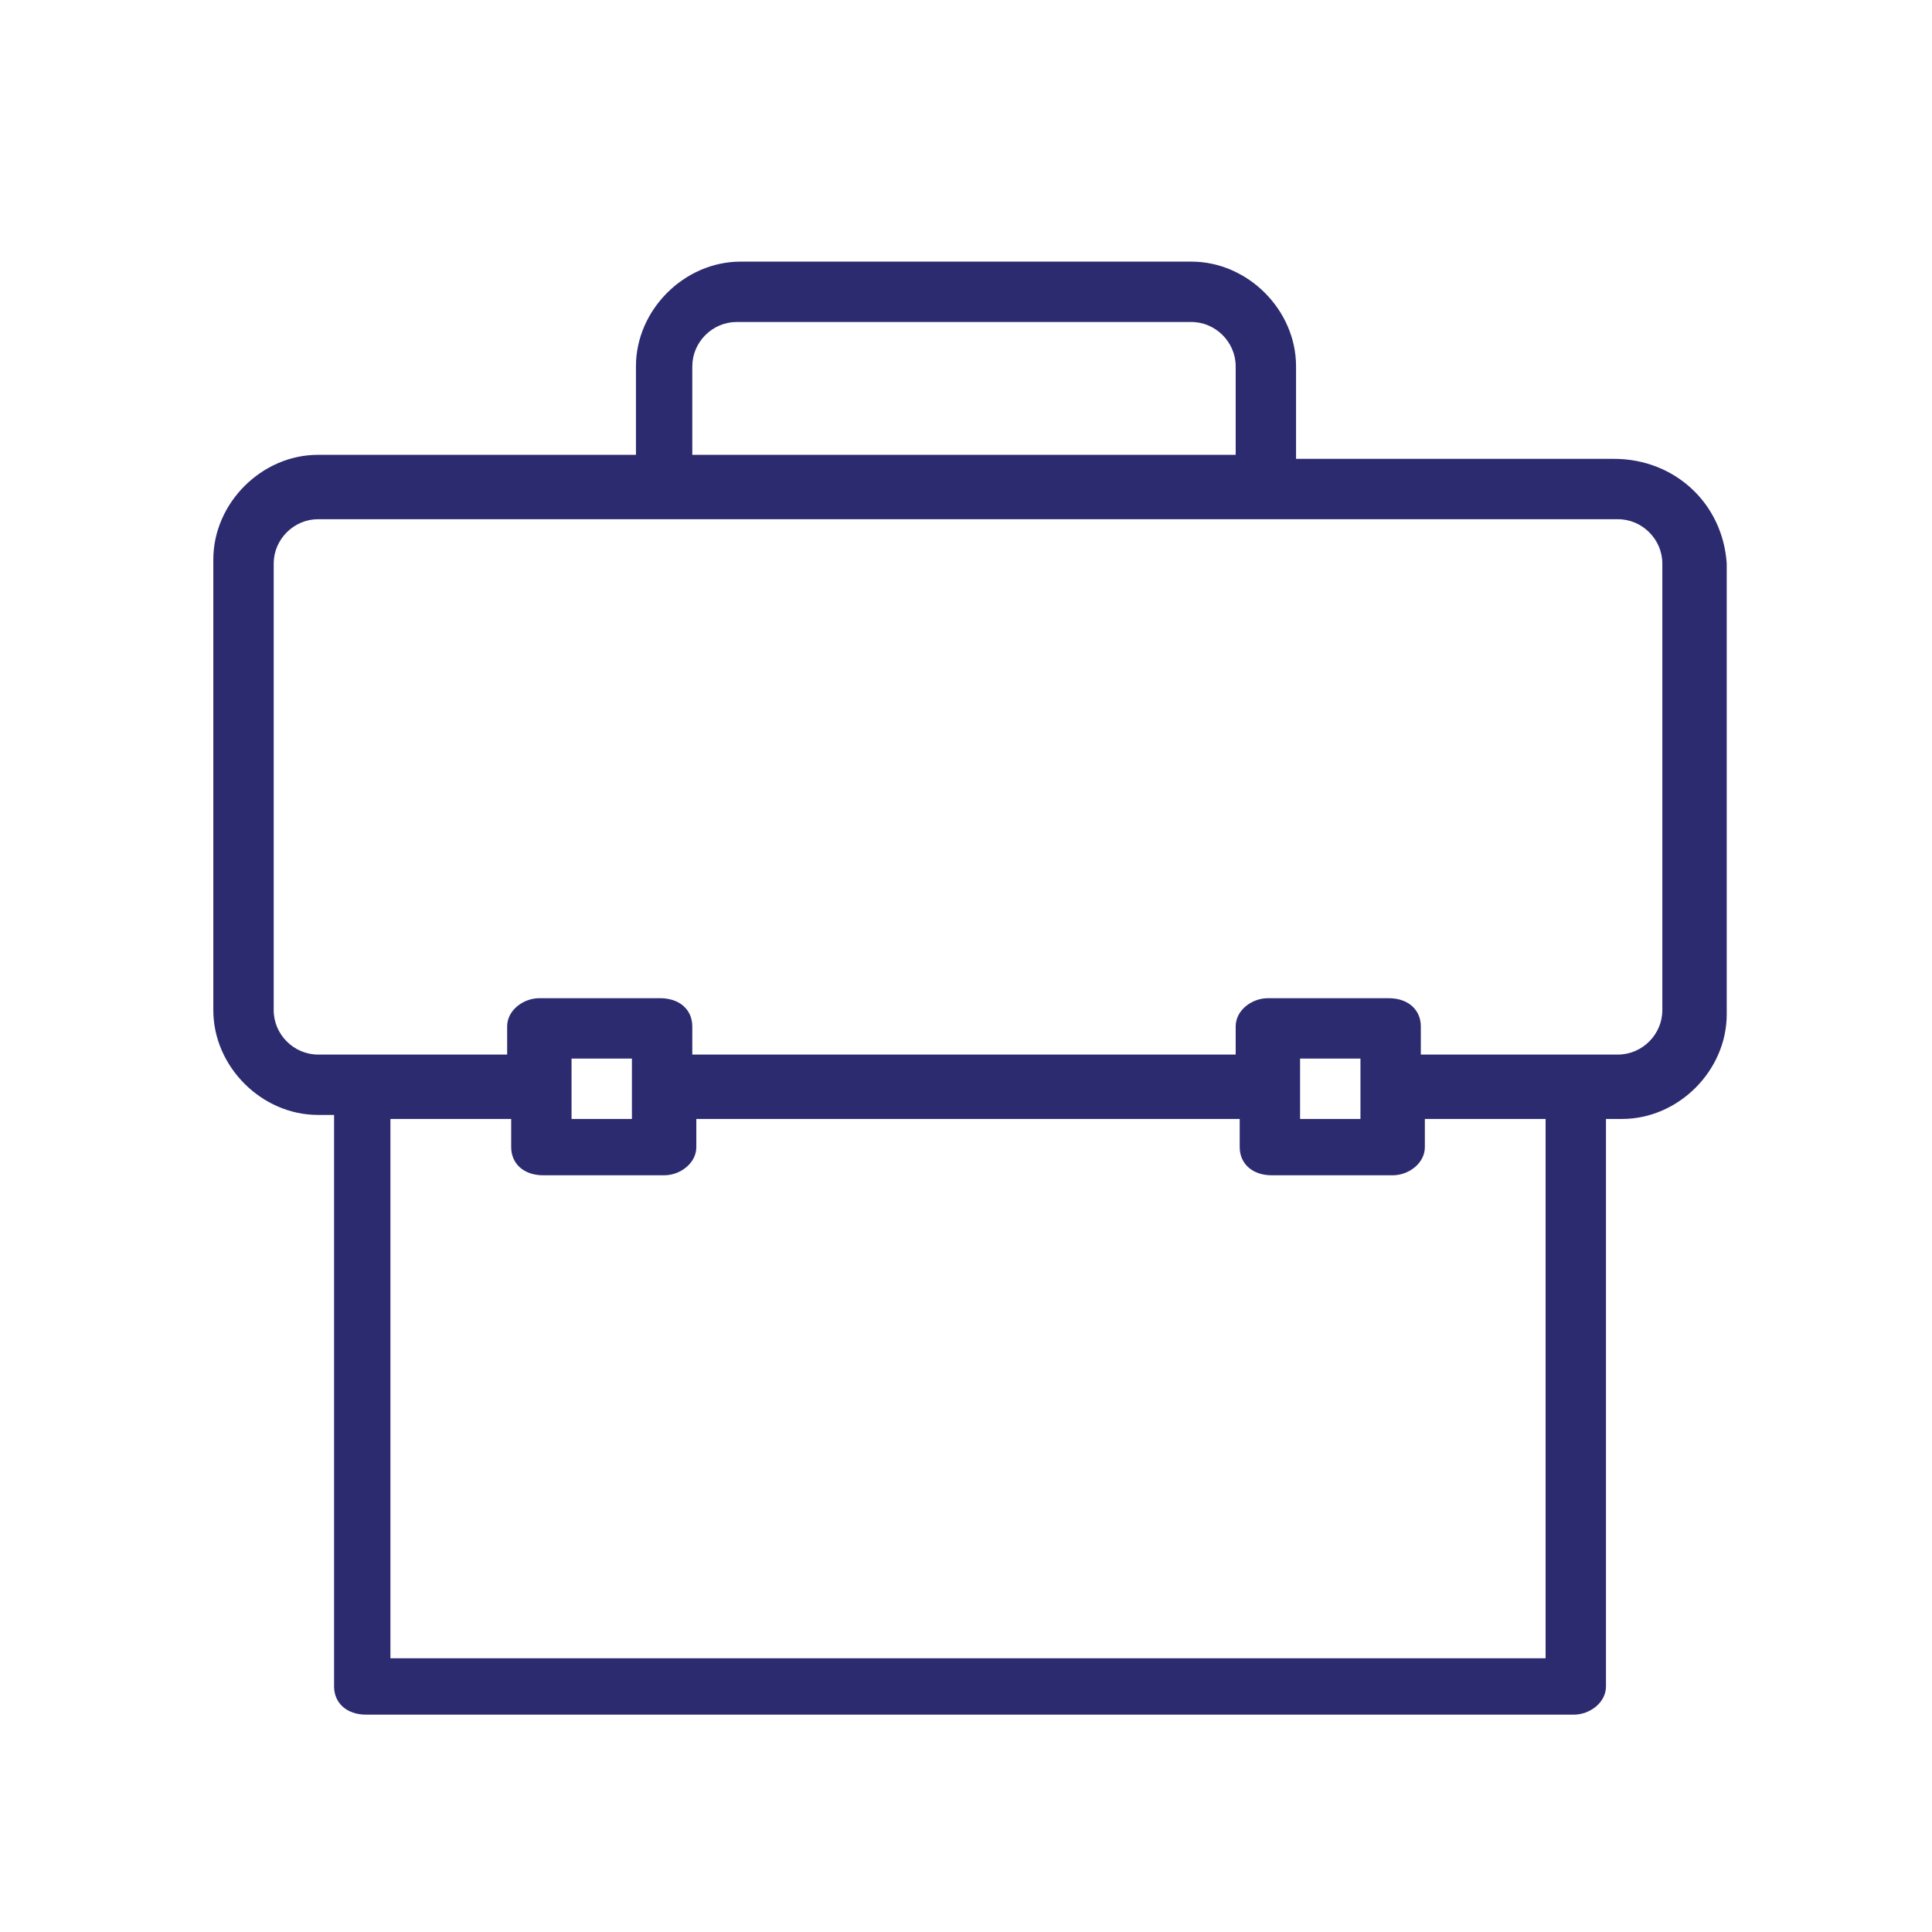 <?xml version="1.0" encoding="utf-8"?>
<!-- Generator: Adobe Illustrator 24.0.1, SVG Export Plug-In . SVG Version: 6.00 Build 0)  -->
<svg version="1.1" id="Layer_1" xmlns="http://www.w3.org/2000/svg" xmlns:xlink="http://www.w3.org/1999/xlink" x="0px" y="0px"
	 viewBox="0 0 48 48" style="enable-background:new 0 0 48 48;" xml:space="preserve">
<style type="text/css">
	.st0{fill:#2D2B70;}
</style>
<g>
	<path class="st0" d="M41.3,25.1c0,0.6-0.5,1.1-1.1,1.1h-4.9v-0.7c0-0.4-0.3-0.7-0.8-0.7h-3c-0.4,0-0.8,0.3-0.8,0.7v0.7H17.2v-0.7
		c0-0.4-0.3-0.7-0.8-0.7h-3c-0.4,0-0.8,0.3-0.8,0.7v0.7H7.9c-0.6,0-1.1-0.5-1.1-1.1V14c0-0.6,0.5-1.1,1.1-1.1h32.3
		c0.6,0,1.1,0.5,1.1,1.1V25.1z M33.8,27.8h-1.5v-1.5h1.5V27.8z M15.7,27.8h-1.5v-1.5h1.5V27.8z M38.3,41.2H9.7V27.8h3v0.7
		c0,0.4,0.3,0.7,0.8,0.7h3c0.4,0,0.8-0.3,0.8-0.7v-0.7h13.5v0.7c0,0.4,0.3,0.7,0.8,0.7h3c0.4,0,0.8-0.3,0.8-0.7v-0.7h3V41.2z
		 M17.2,9.1c0-0.6,0.5-1.1,1.1-1.1h11.3c0.6,0,1.1,0.5,1.1,1.1v2.2H17.2V9.1z M40.1,11.4h-7.9V9.1c0-1.4-1.2-2.6-2.6-2.6H18.4
		c-1.4,0-2.6,1.2-2.6,2.6v2.2H7.9c-1.4,0-2.6,1.2-2.6,2.6v11.2c0,1.4,1.2,2.6,2.6,2.6h0.4v14.2c0,0.4,0.3,0.7,0.8,0.7h30
		c0.4,0,0.8-0.3,0.8-0.7V27.8h0.4c1.4,0,2.6-1.2,2.6-2.6V14C42.8,12.5,41.6,11.4,40.1,11.4z"/>
</g>
</svg>